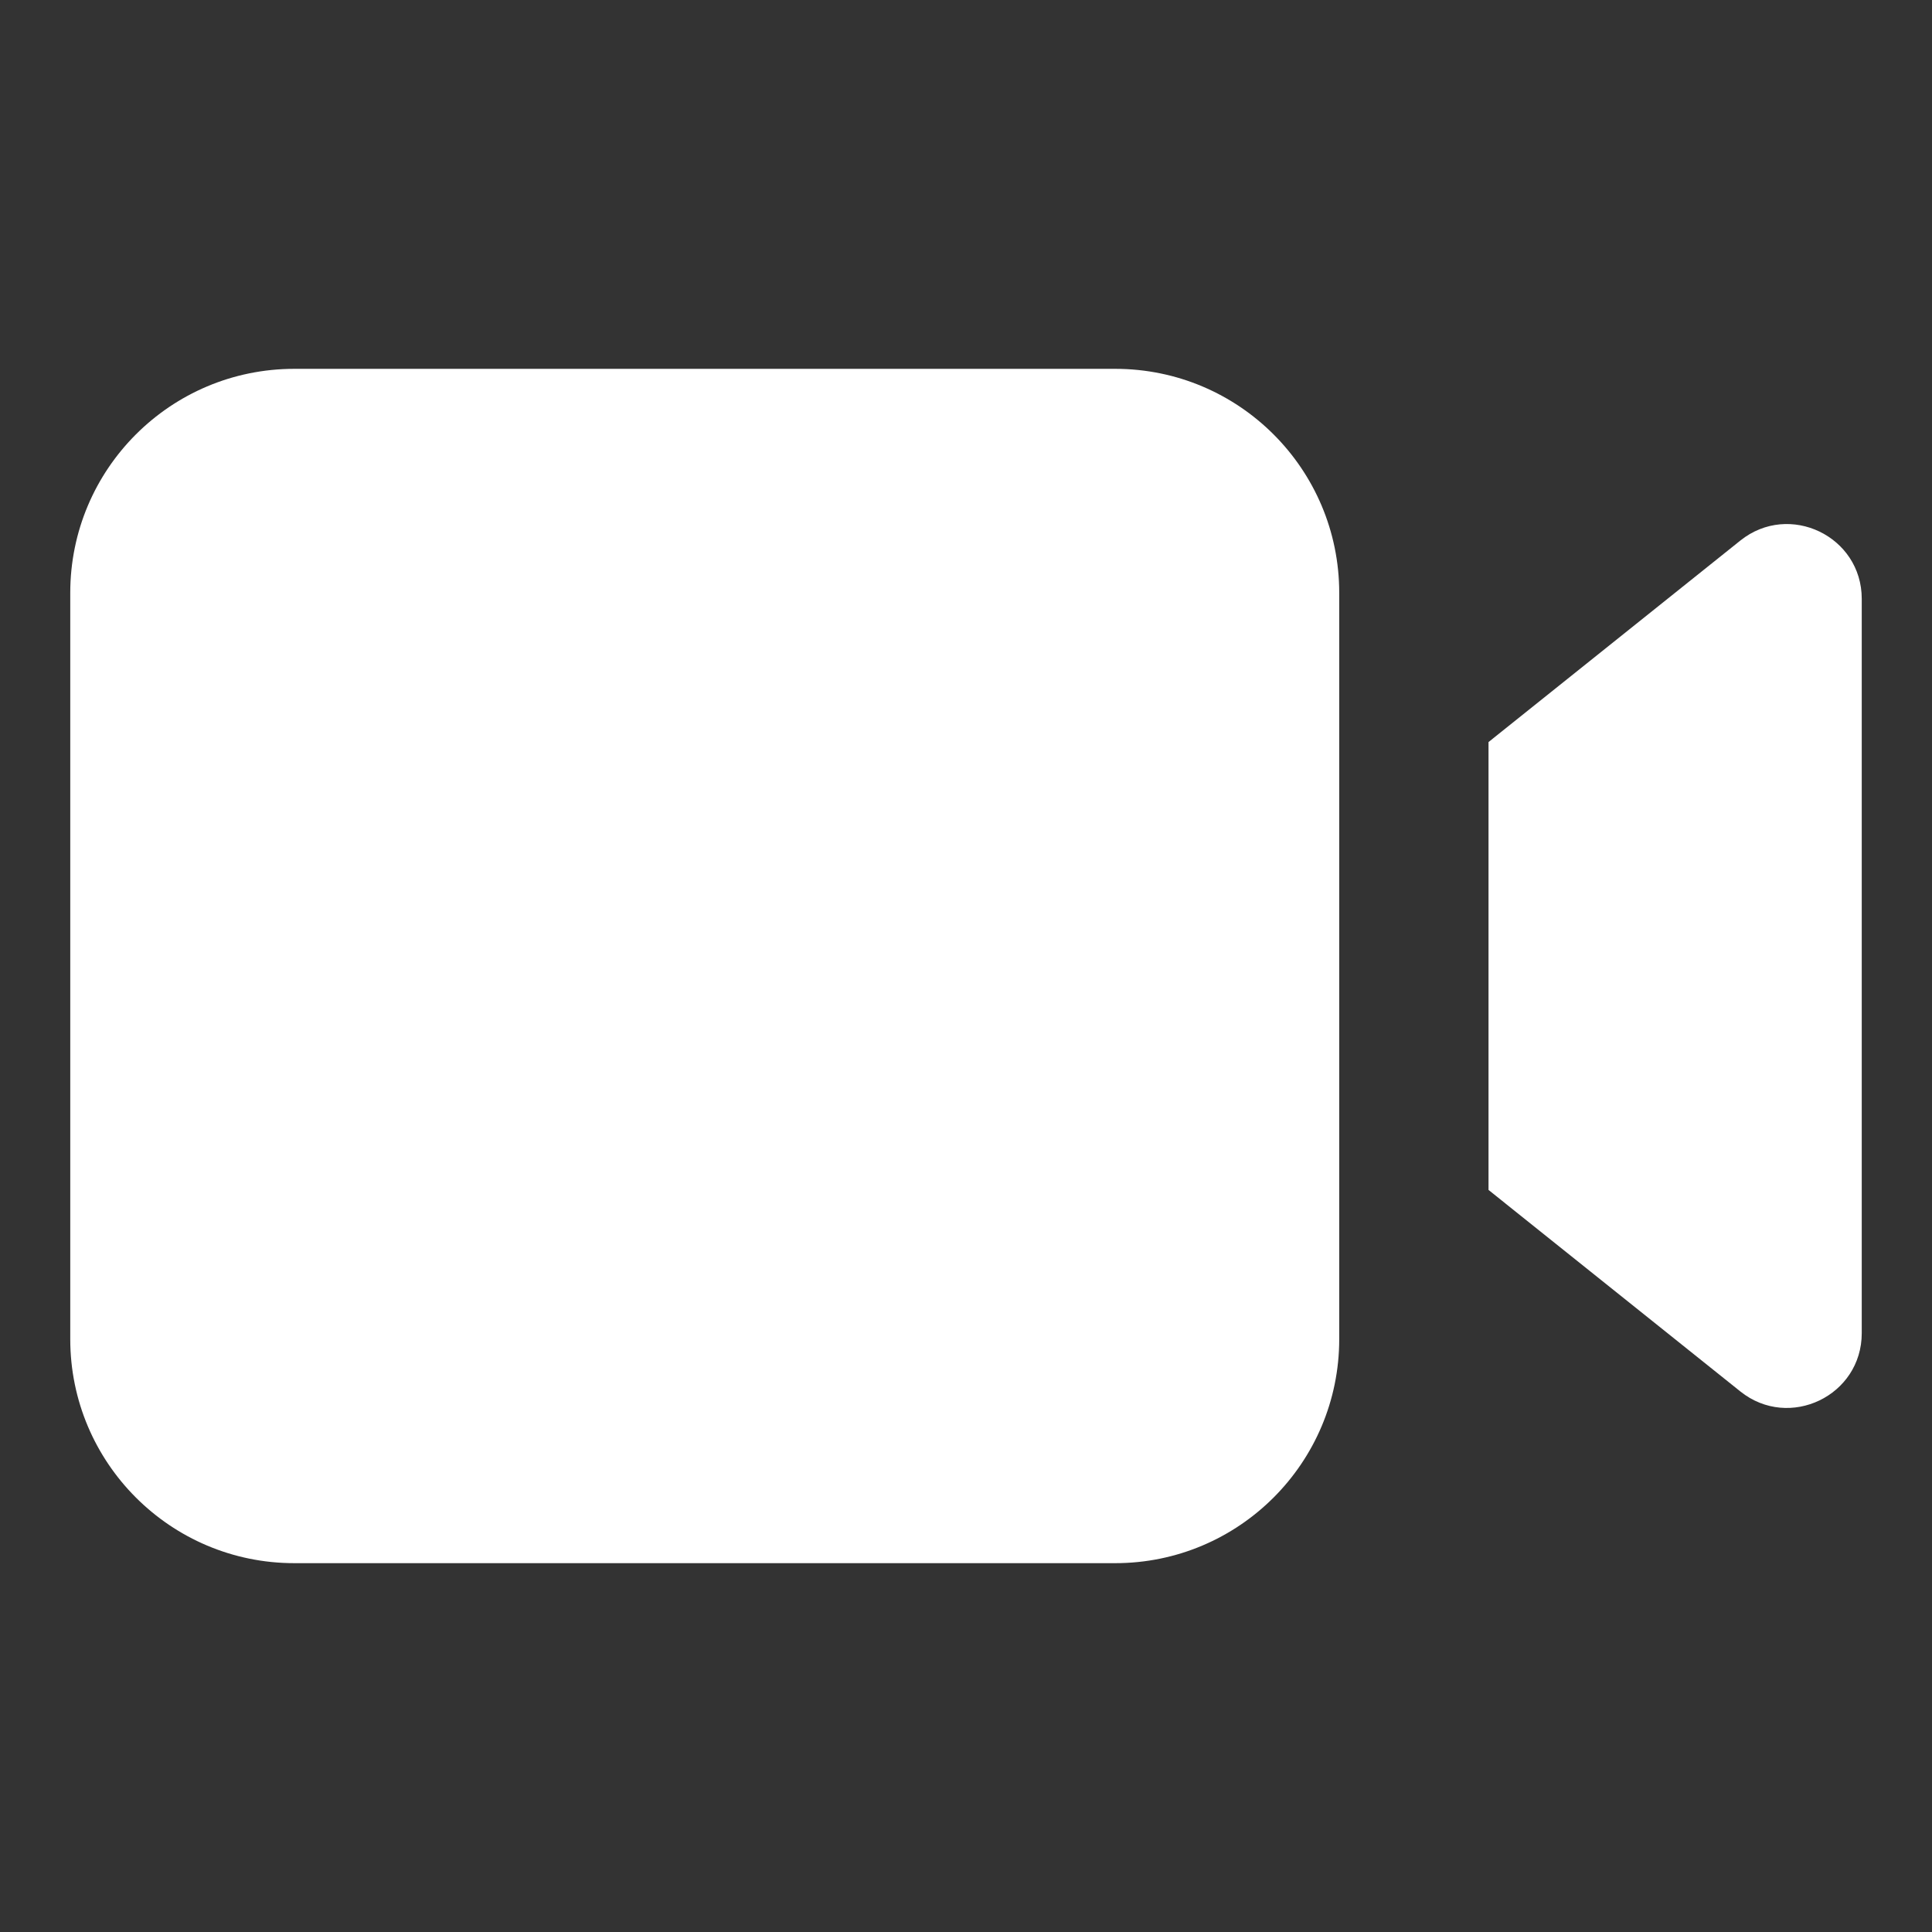 <svg width="22" height="22" viewBox="0 0 22 22" fill="none" xmlns="http://www.w3.org/2000/svg">
<rect x="0" y="0" width="22" height="22" fill="#333333" stroke="none"/>
<path fill-rule="evenodd" clip-rule="evenodd" d="M3.351 4.2C1.942 4.2 0.8 5.342 0.8 6.751V15.249C0.8 16.657 1.942 17.8 3.351 17.8H12.699C14.108 17.8 15.25 16.657 15.25 15.249V6.751C15.25 5.342 14.108 4.2 12.699 4.2H3.351ZM19.818 6.155L16.95 8.45V13.55L19.818 15.845C20.375 16.29 21.2 15.894 21.2 15.181V6.819C21.2 6.106 20.375 5.71 19.818 6.155Z" fill="white"/>
</svg>
